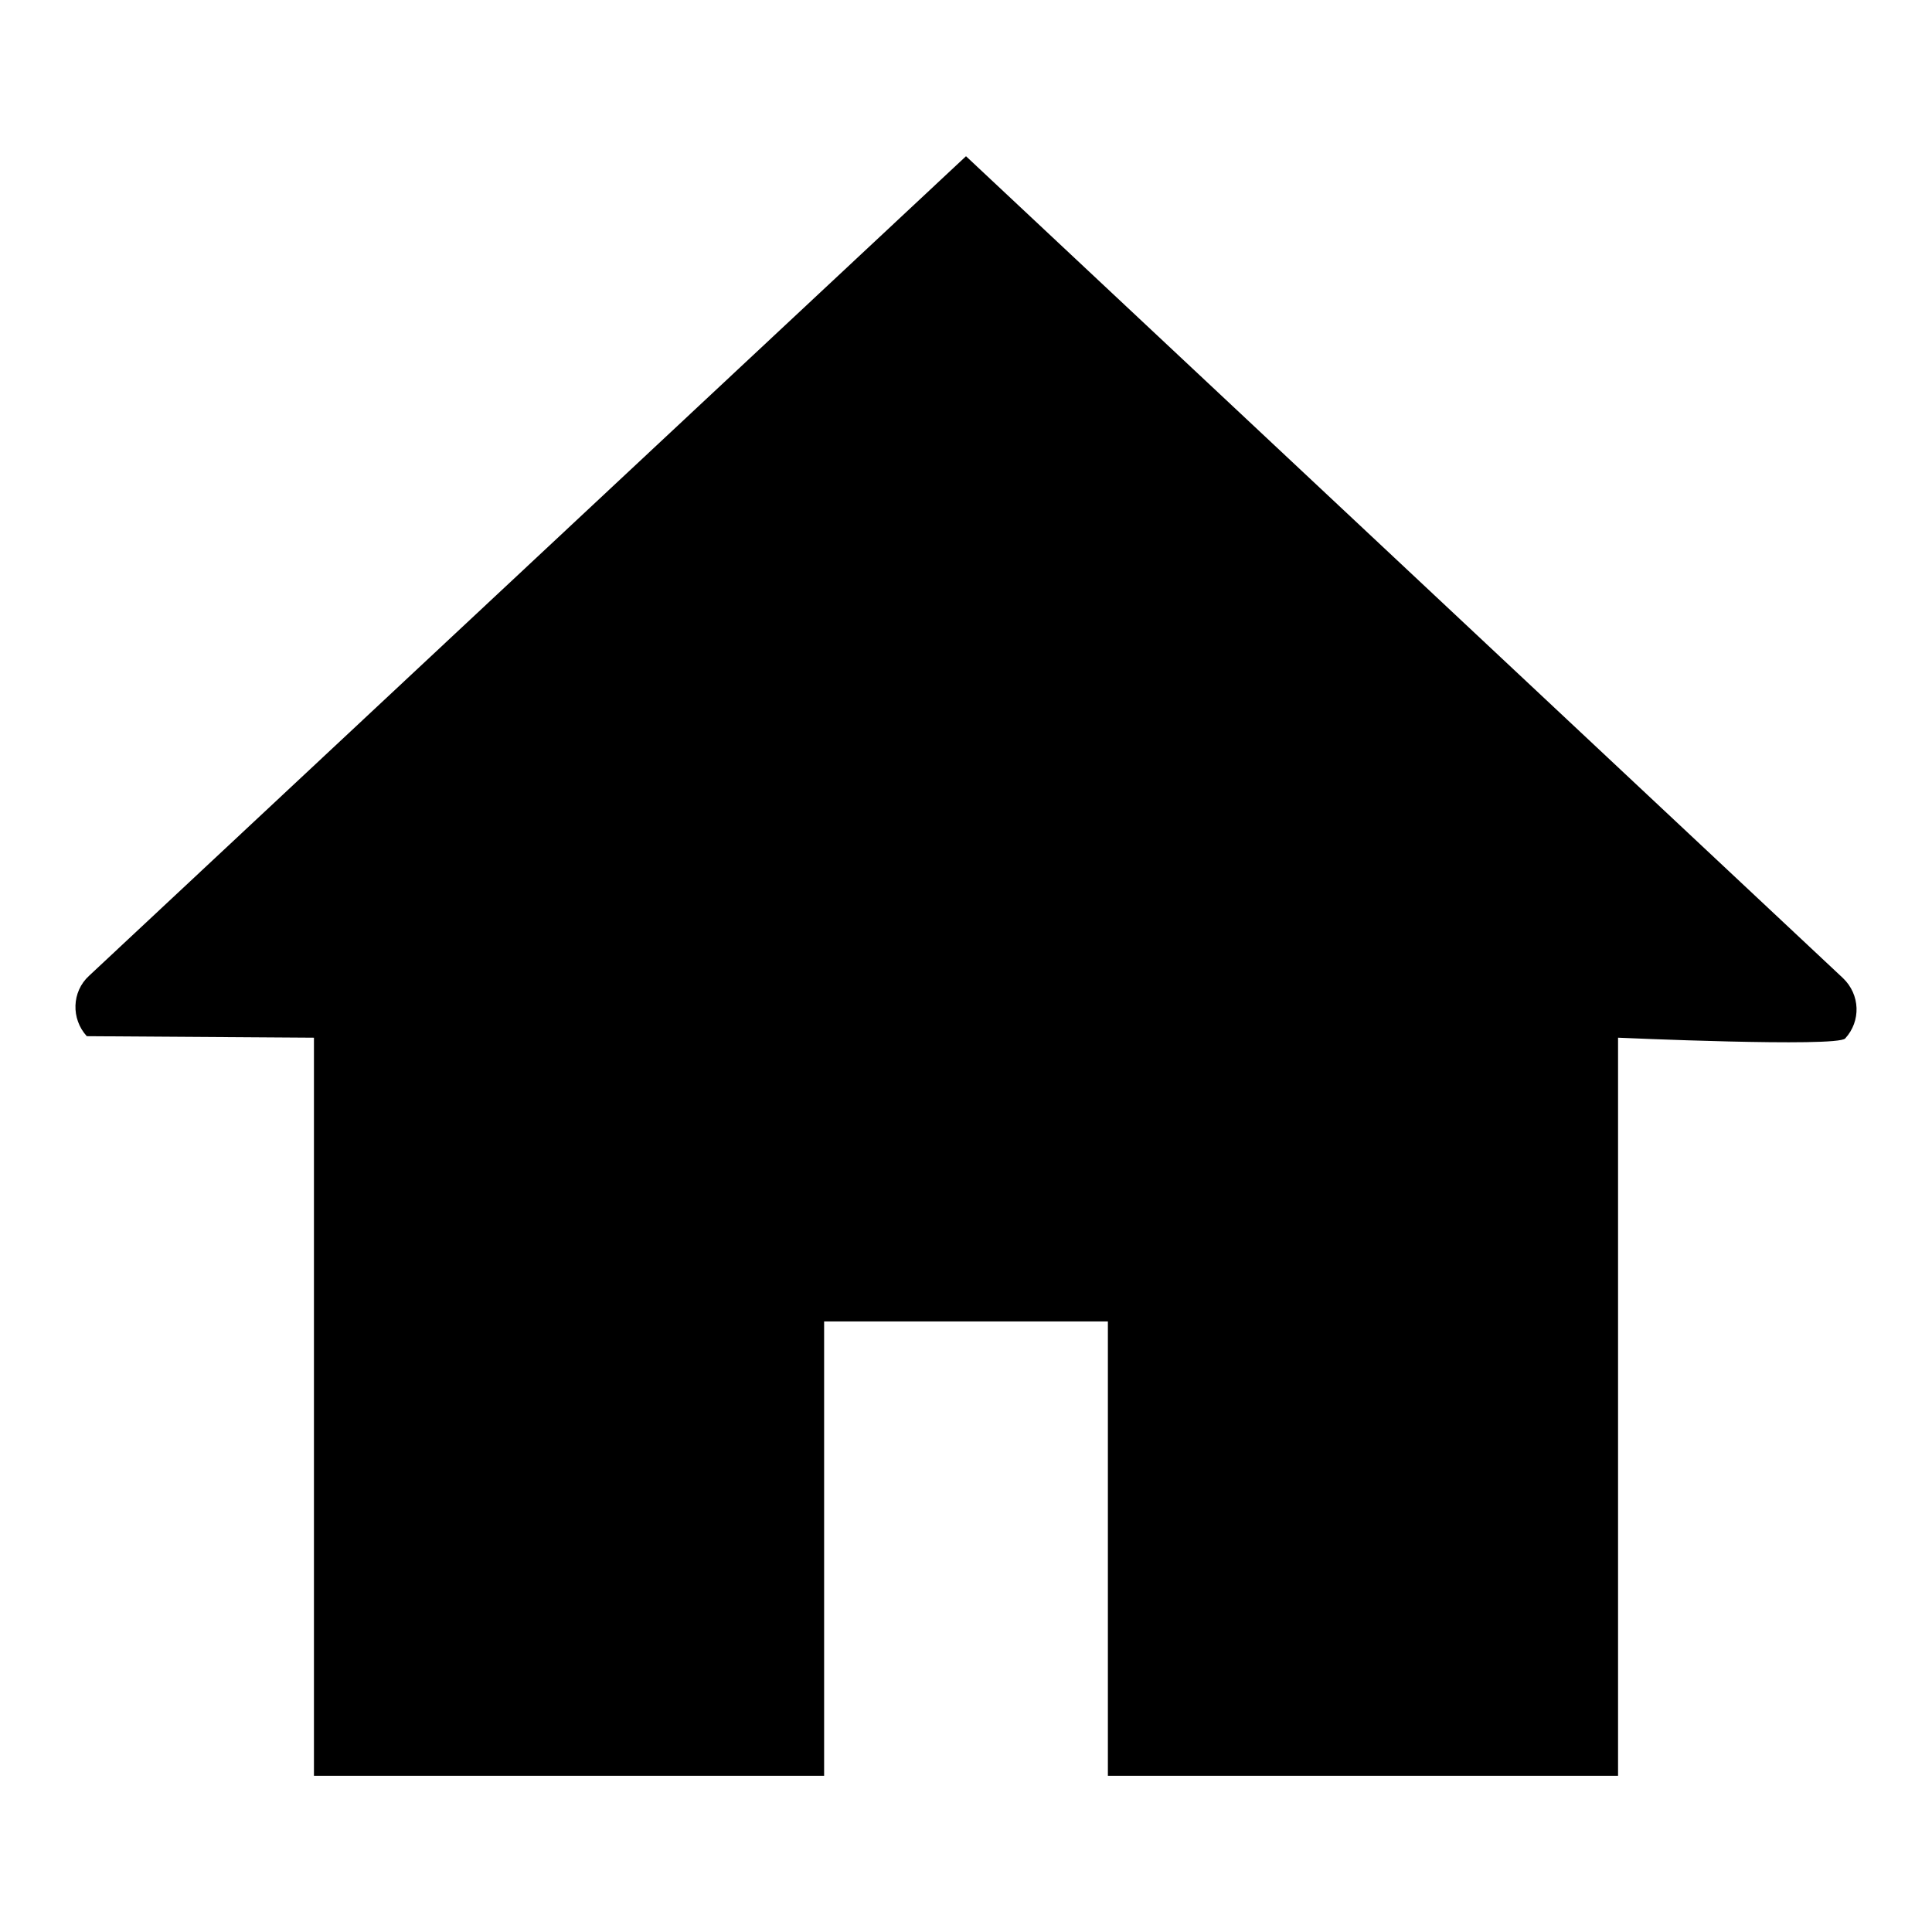 <?xml version="1.0" encoding="utf-8"?>
<!-- Svg Vector Icons : http://www.onlinewebfonts.com/icon -->
<!DOCTYPE svg PUBLIC "-//W3C//DTD SVG 1.1//EN" "http://www.w3.org/Graphics/SVG/1.1/DTD/svg11.dtd">
<svg version="1.1" xmlns="http://www.w3.org/2000/svg" xmlns:xlink="http://www.w3.org/1999/xlink" x="0px" y="0px" viewBox="0 0 256 256" enable-background="new 0 0 256 256" xml:space="preserve">
<g> <path fill="#000000" d="M244.5,137.6c2.1-2.3,2-5.8-0.3-8L128,20.7L11.8,129.3c-2.3,2.1-2.4,5.7-0.3,8l30.1,0.2v97.8h67.6v-60.2 h37.6v60.2h67.6v-97.8C214.4,137.5,243.4,138.8,244.5,137.6L244.5,137.6z"/></g>
</svg>
